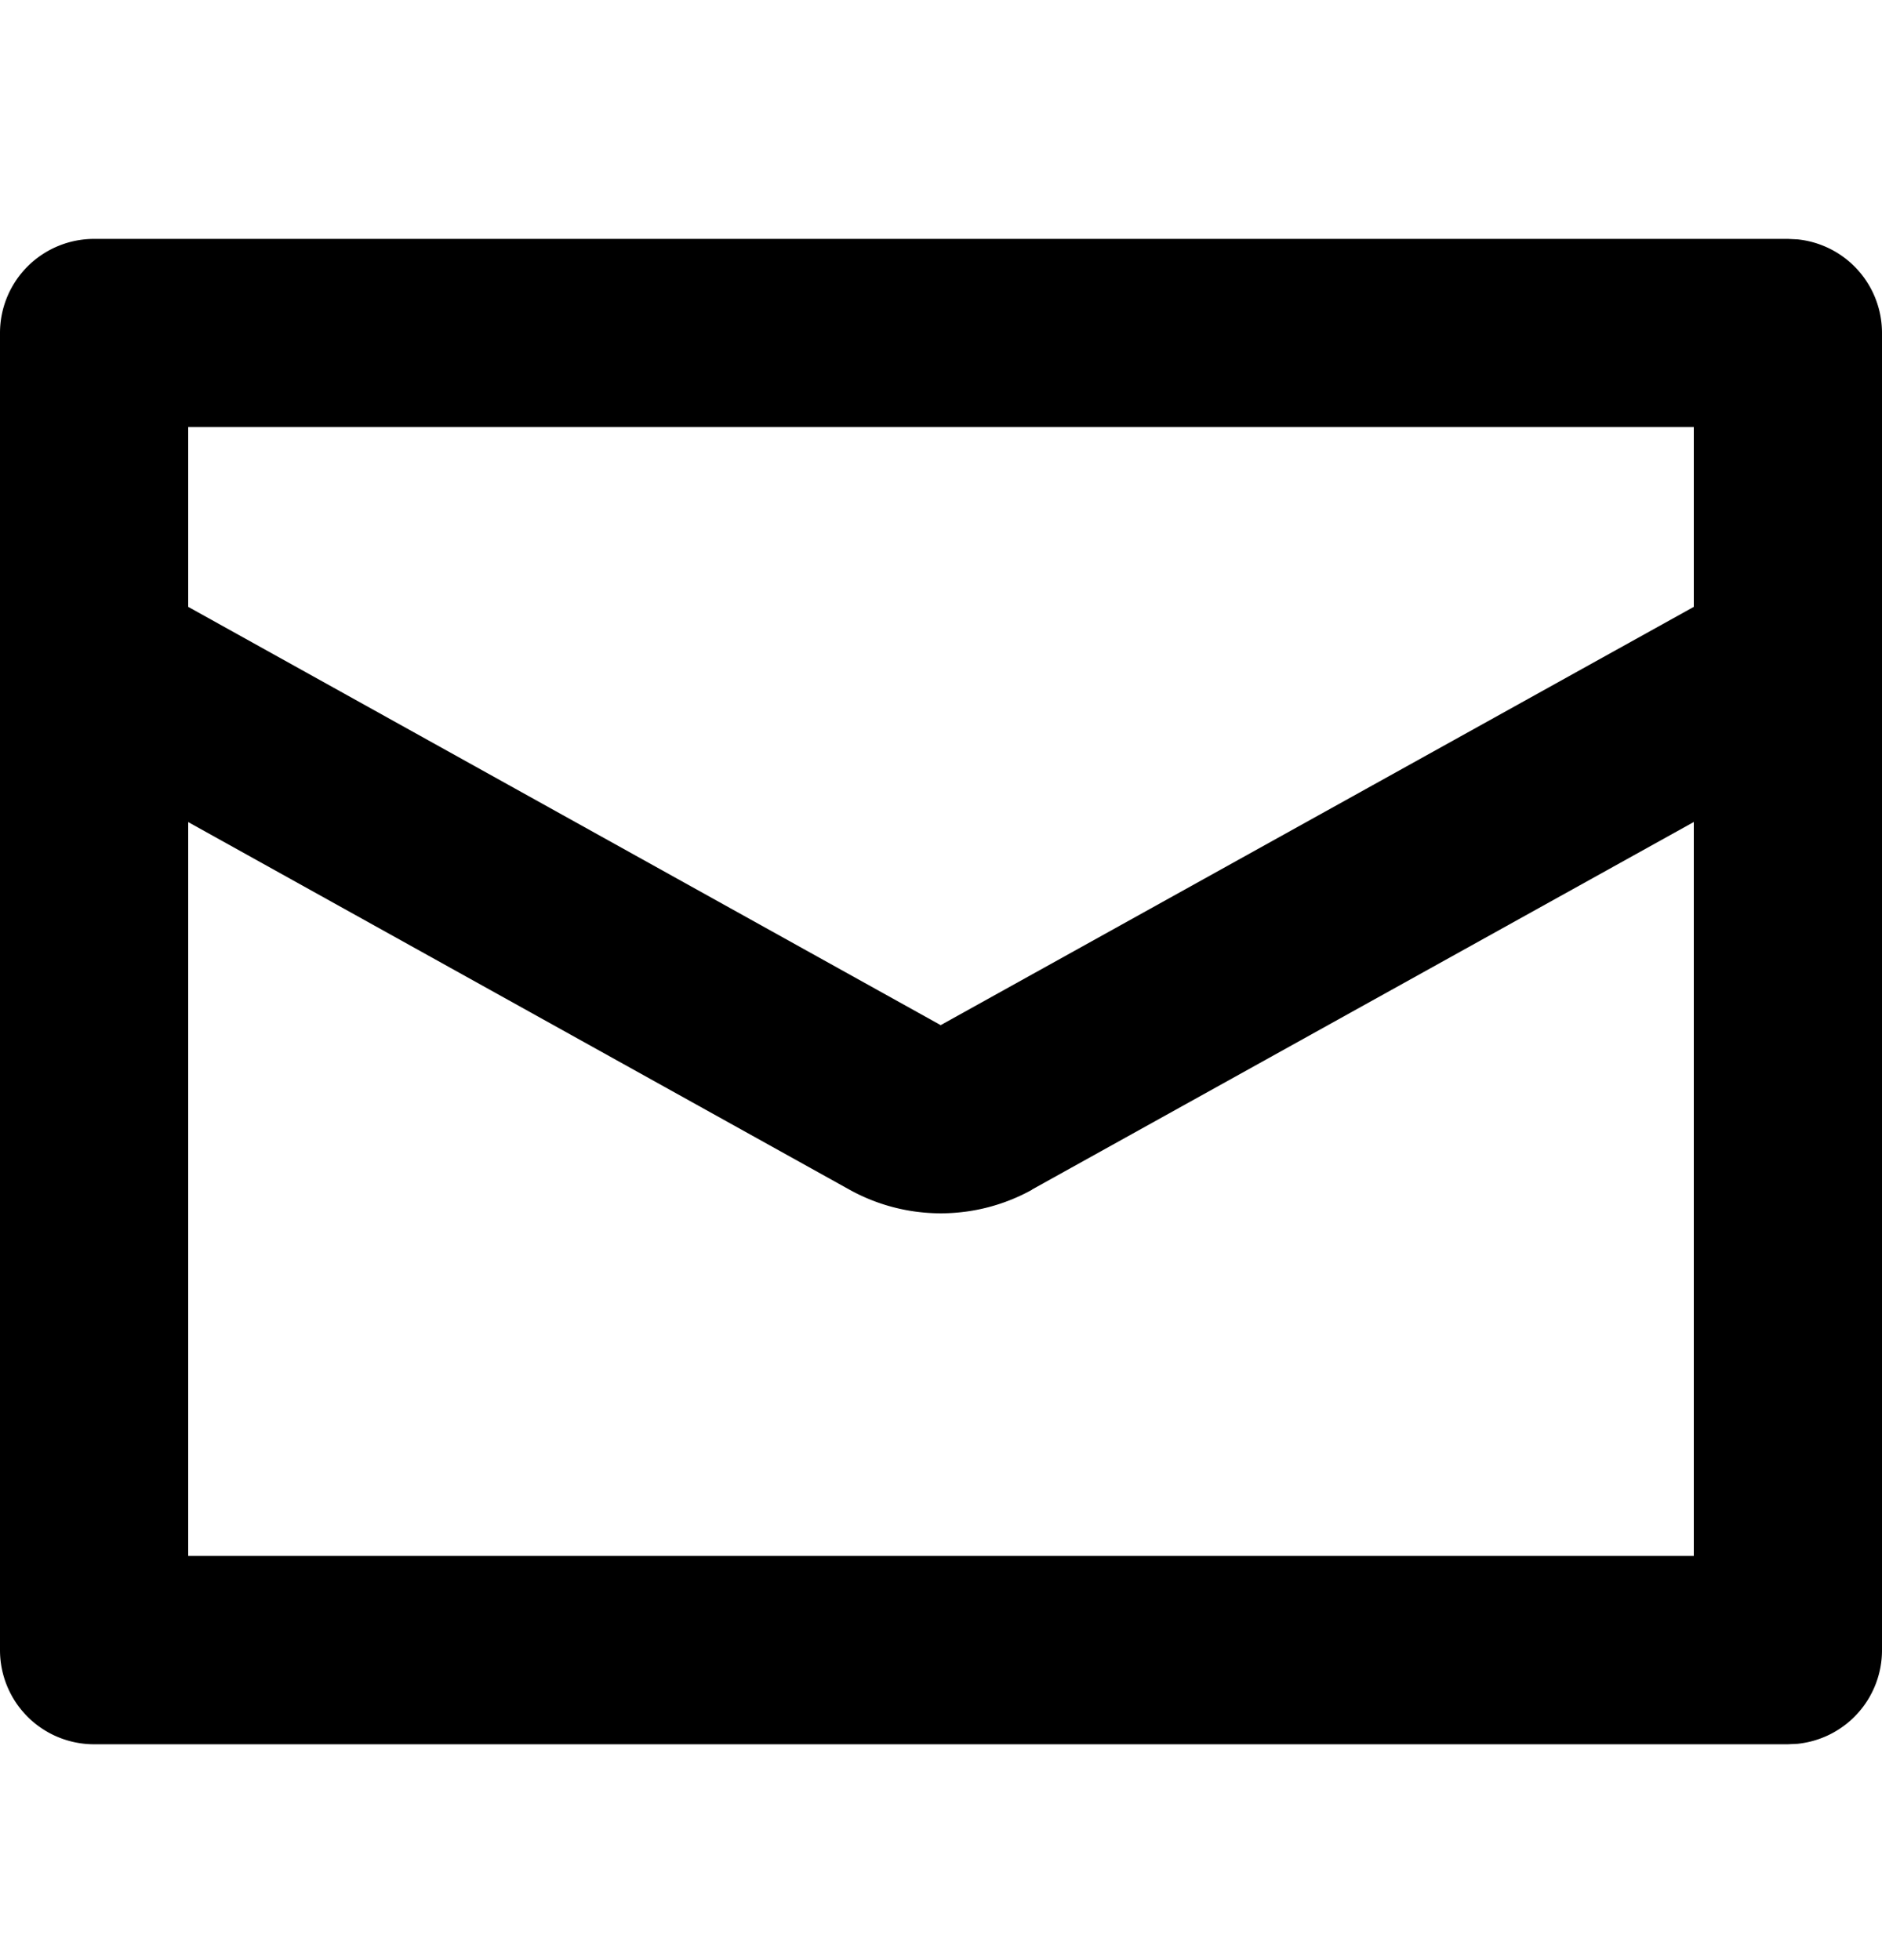 <svg width="24" height="25" fill="none" xmlns="http://www.w3.org/2000/svg"><path d="M22.923 3.053A1.2 1.2 0 0124 4.247v16.8a1.2 1.2 0 01-1.077 1.194l-.123.006H1.2a1.2 1.2 0 01-1.2-1.2v-16.8a1.2 1.2 0 011.2-1.2h21.6l.123.006zm-9.76 12.12a2.4 2.4 0 01-2.331 0L2.4 10.485v9.36h19.2v-9.361l-8.438 4.687zM2.4 7.74l9.596 5.335L21.6 7.74V5.447H2.4V7.74z" fill="#000"/></svg>
